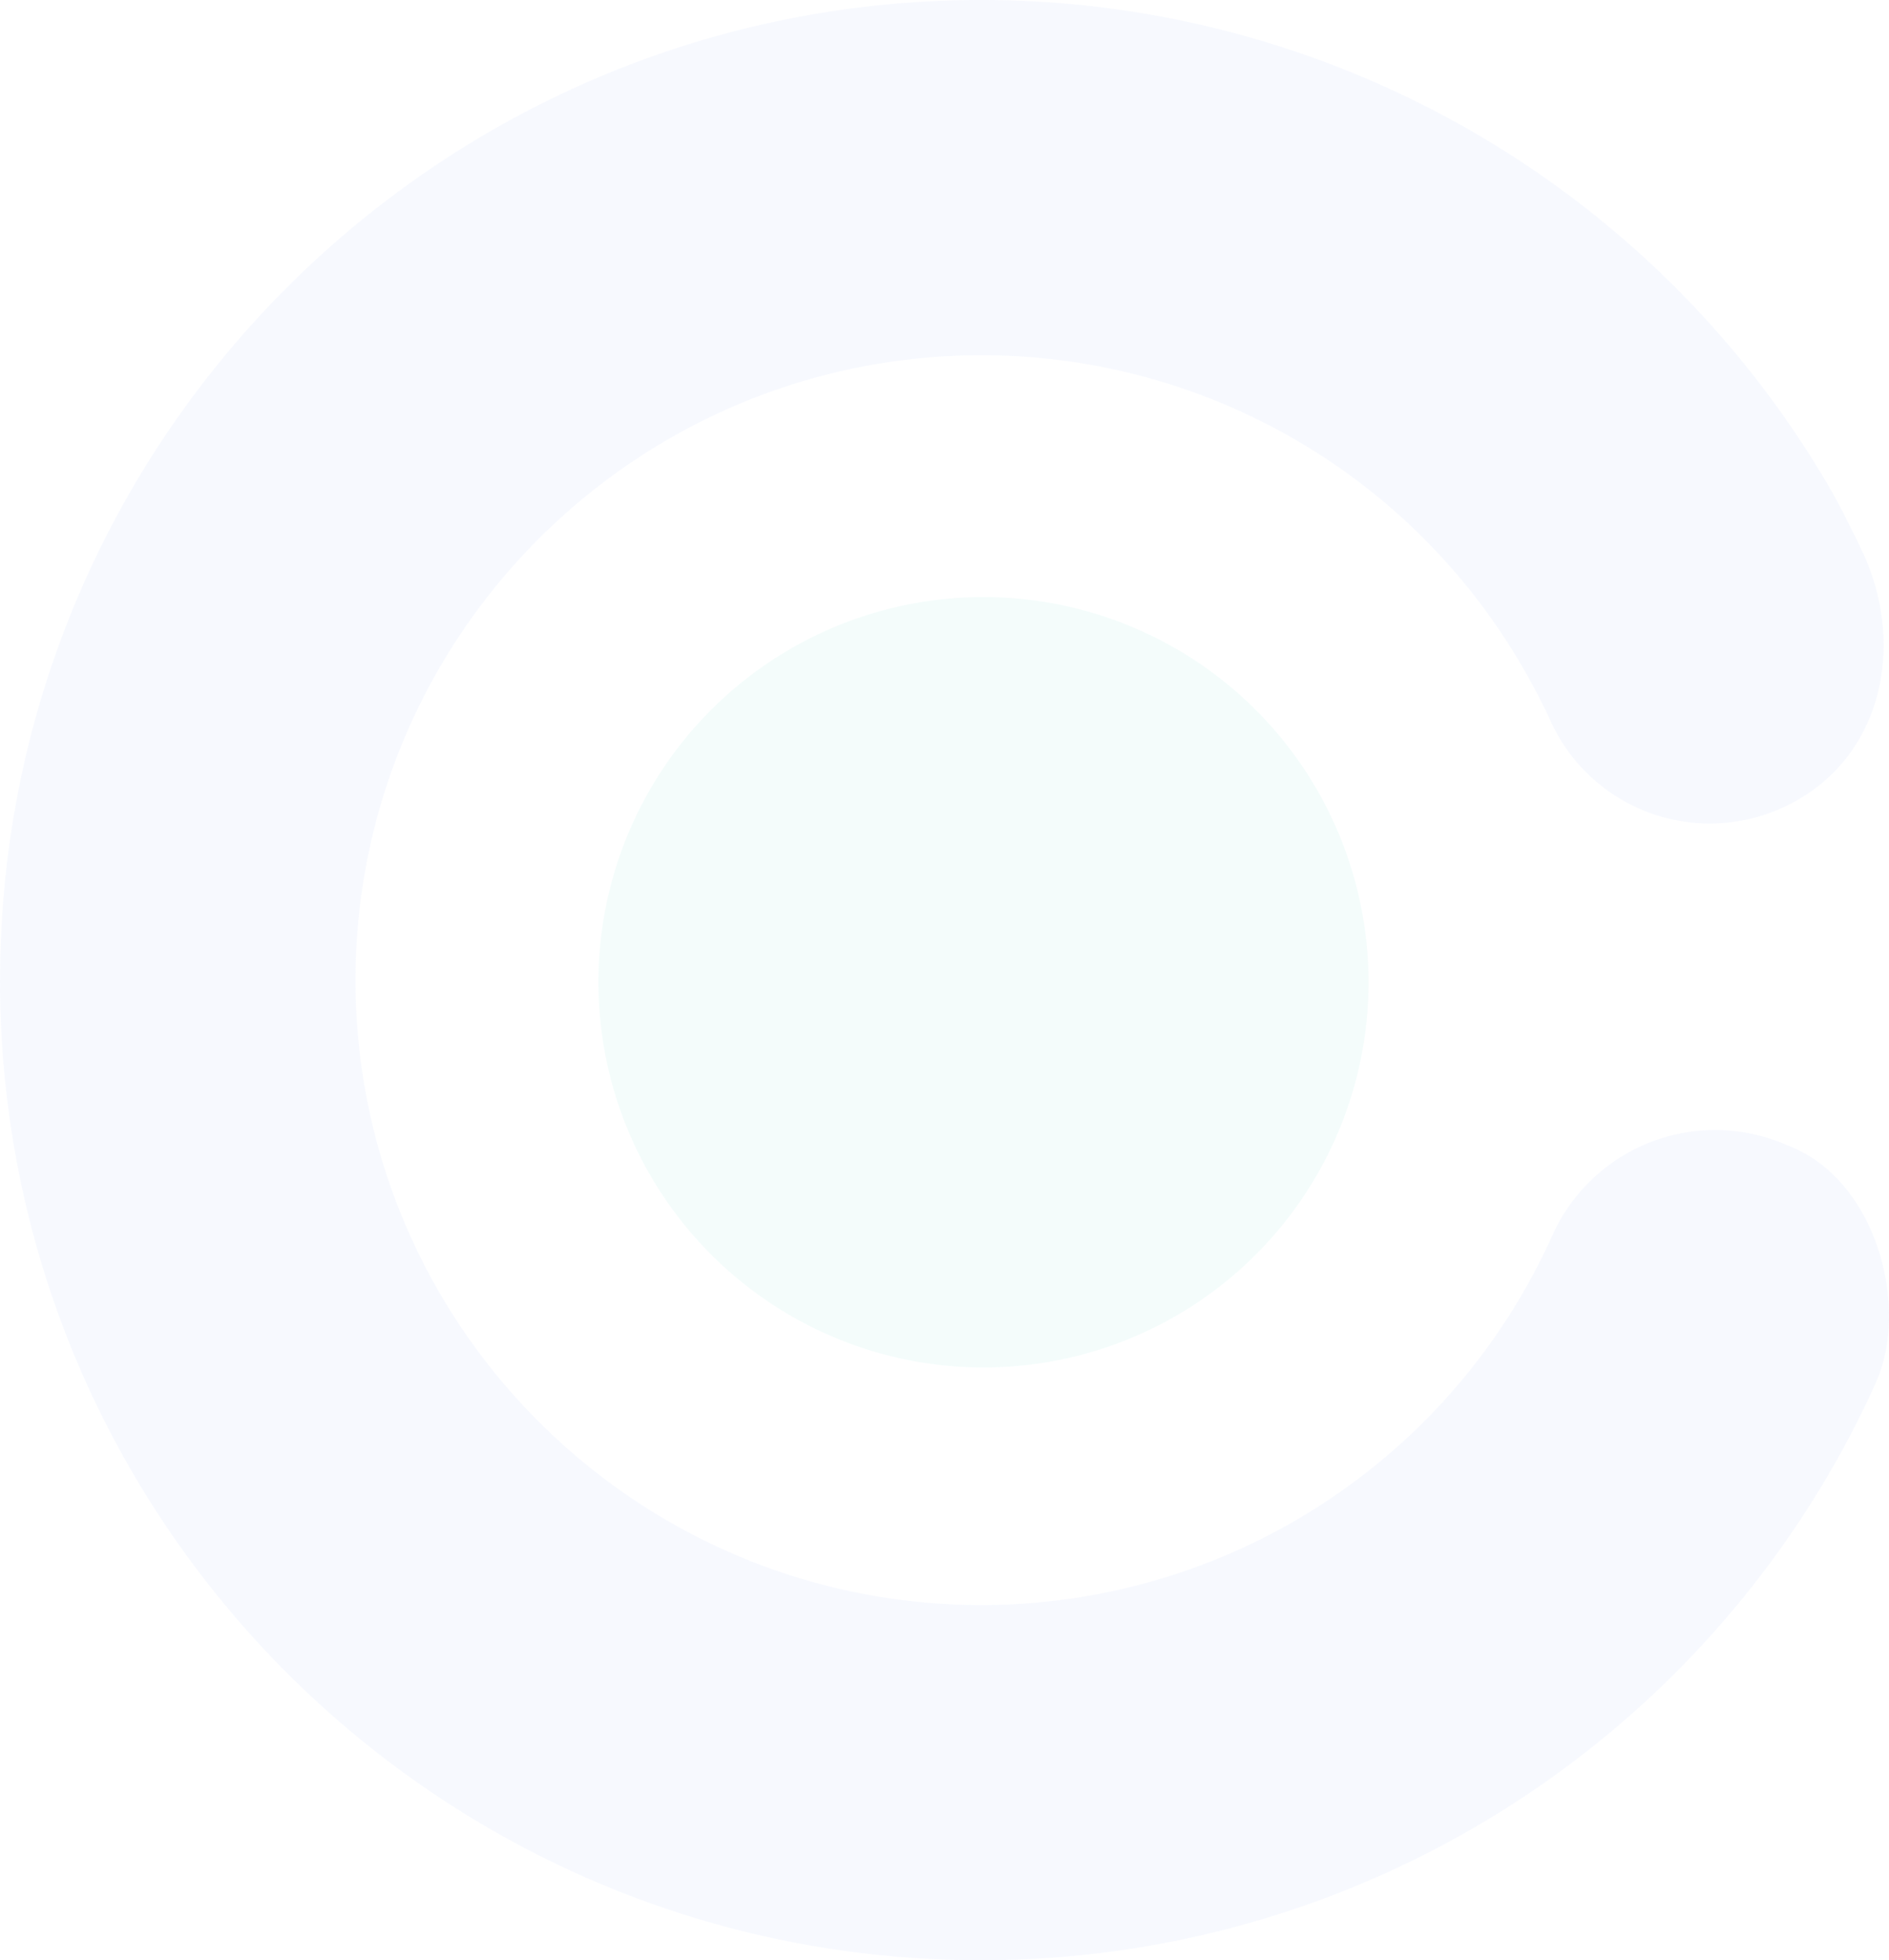 <svg xmlns="http://www.w3.org/2000/svg" width="578" height="599.574" viewBox="0 0 578 599.574">
  <g id="Group_10097" data-name="Group 10097" transform="translate(-713 -2458.441)" opacity="0.08">
    <path id="Path_13041" data-name="Path 13041" d="M130.328,12.431H130.3A117.754,117.754,0,0,0,12.464,130.119v.044A117.827,117.827,0,1,0,130.328,12.431" transform="translate(883.637 2628.631)" fill="#05c5ae" fill-rule="evenodd" opacity="0.524"/>
    <path id="Path_13042" data-name="Path 13042" d="M546.937,350.331a54.594,54.594,0,0,0-71.882,27.4A191.564,191.564,0,0,1,300.132,490.936C194.476,490.8,108.873,405.289,108.77,299.795c.162-105.48,85.735-190.951,191.362-191.142A191.3,191.3,0,0,1,468.9,209.476c1.851,3.438,3.085,5.715,5.289,10.489.235.558.485,1.087.749,1.631a53.54,53.54,0,0,0,71.4,25.018c29.146-13.853,36.859-48.142,24.019-76.818,0,0-5.891-12.708-10.768-21.022A300.216,300.216,0,0,0,300.176,0h-.044C134.362.029,0,134.244.029,299.78L0,299.853v.044C0,465.418,134.376,599.589,300.132,599.574a300.283,300.283,0,0,0,271.383-171.28c1.249-2.776,1.939-4.113,2.821-6.258,9.74-22.668-.118-61.407-27.4-71.706" transform="translate(713 2458.441)" fill="#3f72f0" fill-rule="evenodd" opacity="0.524"/>
  </g>
</svg>
